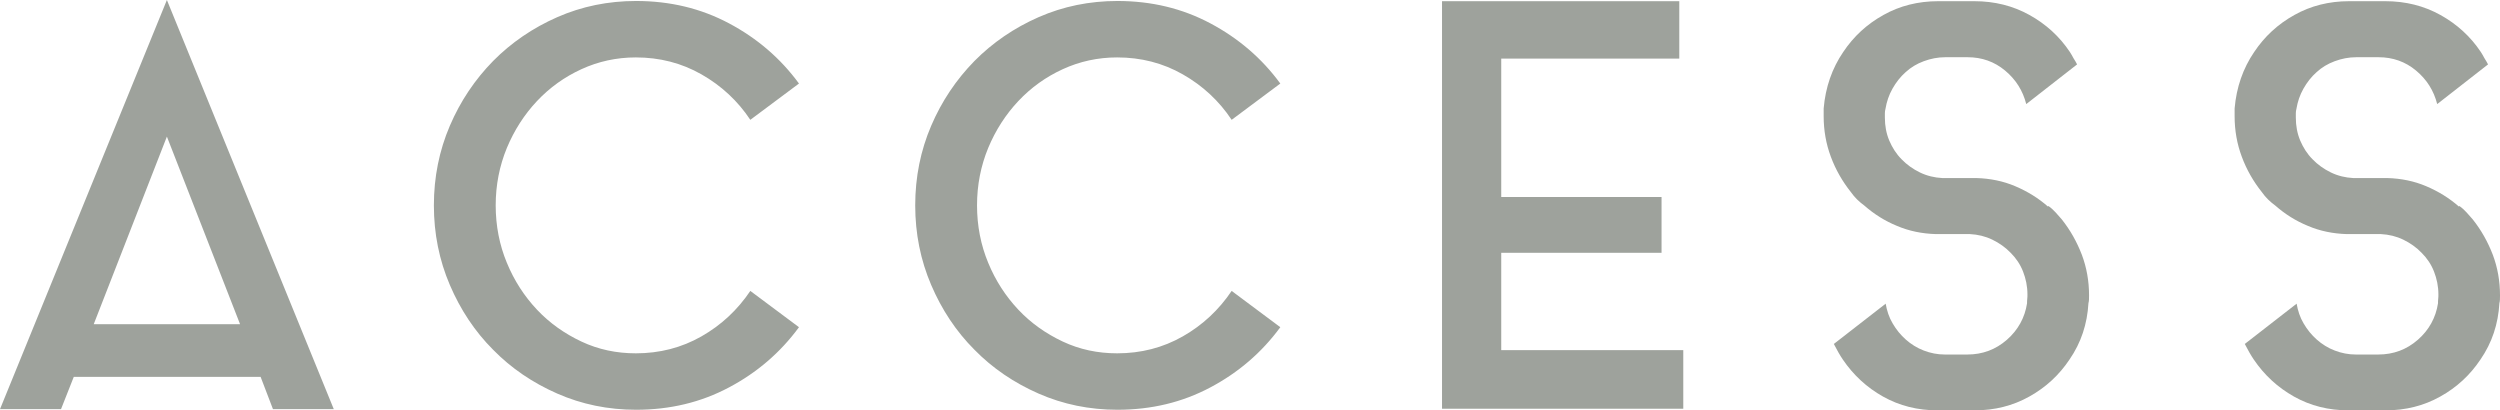 <?xml version="1.0" encoding="UTF-8"?><svg id="_レイヤー_2" xmlns="http://www.w3.org/2000/svg" viewBox="0 0 125.38 20.58"><defs><style>.cls-1{fill:#9ea29c;}</style></defs><g id="contents"><g><path class="cls-1" d="M0,20.52L8.37,0l8.37,20.52h-3.05l-.62-1.62H3.7l-.64,1.62H0Zm4.7-4.26h7.34l-3.67-9.41-3.67,9.41Z"/><path class="cls-1" d="M31.89,17.72c1.19,0,2.29-.28,3.29-.85,1-.57,1.81-1.33,2.45-2.28l2.44,1.82c-.93,1.27-2.11,2.28-3.51,3.02-1.41,.75-2.96,1.12-4.66,1.12-1.4,0-2.72-.27-3.95-.81-1.23-.54-2.31-1.27-3.22-2.2-.92-.92-1.64-2.01-2.17-3.25-.53-1.24-.8-2.57-.8-3.99s.27-2.75,.8-3.99c.53-1.24,1.26-2.32,2.17-3.25,.91-.92,1.99-1.66,3.22-2.2,1.23-.54,2.55-.81,3.95-.81,1.7,0,3.25,.37,4.66,1.12s2.58,1.75,3.51,3.02l-2.44,1.82c-.63-.95-1.45-1.71-2.45-2.28-1-.57-2.1-.85-3.29-.85-.97,0-1.88,.2-2.73,.59s-1.59,.92-2.23,1.6c-.63,.67-1.14,1.46-1.51,2.35-.37,.9-.56,1.86-.56,2.88s.19,1.99,.56,2.88c.37,.9,.88,1.68,1.51,2.35,.63,.67,1.38,1.2,2.23,1.6s1.76,.59,2.73,.59Z"/><path class="cls-1" d="M56.03,17.72c1.19,0,2.29-.28,3.29-.85,1-.57,1.81-1.33,2.45-2.28l2.44,1.82c-.93,1.27-2.11,2.28-3.51,3.02-1.41,.75-2.96,1.12-4.66,1.12-1.4,0-2.72-.27-3.95-.81-1.23-.54-2.31-1.27-3.22-2.2-.92-.92-1.64-2.01-2.17-3.25-.53-1.24-.8-2.57-.8-3.99s.27-2.75,.8-3.99c.53-1.24,1.26-2.32,2.17-3.25,.91-.92,1.99-1.66,3.22-2.2,1.23-.54,2.55-.81,3.95-.81,1.7,0,3.25,.37,4.66,1.12s2.58,1.75,3.51,3.02l-2.44,1.82c-.63-.95-1.45-1.71-2.45-2.28-1-.57-2.1-.85-3.29-.85-.97,0-1.88,.2-2.73,.59s-1.59,.92-2.23,1.6c-.63,.67-1.14,1.46-1.51,2.35-.37,.9-.56,1.86-.56,2.88s.19,1.99,.56,2.88c.37,.9,.88,1.68,1.51,2.35,.63,.67,1.38,1.2,2.23,1.6s1.76,.59,2.73,.59Z"/><path class="cls-1" d="M75.29,17.56h9.13v2.94h-12.1V.06h11.9V2.94h-8.93v6.94h8.04v2.8h-8.04v4.87Z"/><path class="cls-1" d="M102.73,10.33c.13,.09,.25,.2,.36,.32,.11,.12,.21,.24,.31,.35,.43,.54,.76,1.13,1.01,1.78,.24,.64,.36,1.32,.36,2.03,0,.17,0,.3-.03,.39-.06,1.05-.37,1.99-.95,2.83-.52,.78-1.19,1.4-2.02,1.86-.82,.46-1.74,.69-2.74,.69h-1.85c-1.01,0-1.92-.23-2.74-.69-.82-.46-1.49-1.08-2.02-1.86-.15-.22-.3-.49-.45-.78l2.6-2.02c.06,.35,.17,.69,.35,.99,.18,.31,.4,.58,.66,.81,.26,.23,.56,.42,.9,.55s.69,.2,1.06,.2h1.12c.77,0,1.43-.25,1.99-.74,.56-.49,.9-1.11,1.01-1.83,0-.07,0-.15,.01-.22s.01-.15,.01-.22c0-.41-.08-.79-.22-1.15s-.35-.67-.62-.94c-.26-.27-.57-.49-.92-.66s-.73-.26-1.12-.28h-1.71c-.69-.02-1.34-.15-1.95-.41-.61-.25-1.15-.59-1.64-1.02-.26-.19-.49-.41-.67-.67-.43-.54-.77-1.13-1.01-1.78-.24-.64-.36-1.32-.36-2.03v-.39c.09-1.06,.42-2.01,.98-2.83,.52-.78,1.19-1.4,2.02-1.86,.82-.46,1.74-.69,2.74-.69h1.82c1.01,0,1.93,.23,2.76,.69,.83,.46,1.51,1.08,2.03,1.86,.06,.09,.12,.2,.18,.31,.07,.11,.13,.21,.18,.31l-2.55,1.99c-.17-.67-.52-1.23-1.06-1.68-.54-.45-1.17-.67-1.88-.67h-1.12c-.37,0-.73,.07-1.08,.2-.35,.13-.65,.31-.91,.55-.26,.23-.48,.51-.66,.83s-.29,.65-.35,1.01c-.02,.07-.03,.15-.03,.22v.22c0,.41,.07,.79,.22,1.15,.15,.35,.35,.67,.62,.94,.26,.27,.57,.49,.92,.66,.35,.17,.73,.26,1.12,.28h1.71c.69,.02,1.34,.15,1.95,.41s1.15,.59,1.64,1.02Z"/><path class="cls-1" d="M123.34,10.33c.13,.09,.25,.2,.36,.32,.11,.12,.21,.24,.31,.35,.43,.54,.76,1.13,1.01,1.78,.24,.64,.36,1.32,.36,2.03,0,.17,0,.3-.03,.39-.06,1.05-.37,1.99-.95,2.83-.52,.78-1.19,1.4-2.02,1.86-.82,.46-1.74,.69-2.74,.69h-1.85c-1.01,0-1.92-.23-2.74-.69-.82-.46-1.49-1.08-2.02-1.86-.15-.22-.3-.49-.45-.78l2.6-2.02c.06,.35,.17,.69,.35,.99,.18,.31,.4,.58,.66,.81,.26,.23,.56,.42,.9,.55s.69,.2,1.06,.2h1.12c.77,0,1.43-.25,1.99-.74,.56-.49,.9-1.11,1.01-1.83,0-.07,0-.15,.01-.22s.01-.15,.01-.22c0-.41-.08-.79-.22-1.15s-.35-.67-.62-.94c-.26-.27-.57-.49-.92-.66s-.73-.26-1.12-.28h-1.71c-.69-.02-1.34-.15-1.95-.41-.61-.25-1.15-.59-1.64-1.02-.26-.19-.49-.41-.67-.67-.43-.54-.77-1.13-1.01-1.78-.24-.64-.36-1.32-.36-2.03v-.39c.09-1.06,.42-2.01,.98-2.83,.52-.78,1.19-1.4,2.02-1.86,.82-.46,1.74-.69,2.74-.69h1.82c1.01,0,1.93,.23,2.76,.69,.83,.46,1.51,1.08,2.03,1.86,.06,.09,.12,.2,.18,.31,.07,.11,.13,.21,.18,.31l-2.55,1.99c-.17-.67-.52-1.23-1.06-1.68-.54-.45-1.17-.67-1.88-.67h-1.12c-.37,0-.73,.07-1.08,.2-.35,.13-.65,.31-.91,.55-.26,.23-.48,.51-.66,.83s-.29,.65-.35,1.01c-.02,.07-.03,.15-.03,.22v.22c0,.41,.07,.79,.22,1.15,.15,.35,.35,.67,.62,.94,.26,.27,.57,.49,.92,.66,.35,.17,.73,.26,1.12,.28h1.71c.69,.02,1.34,.15,1.95,.41s1.15,.59,1.64,1.02Z"/></g></g></svg>